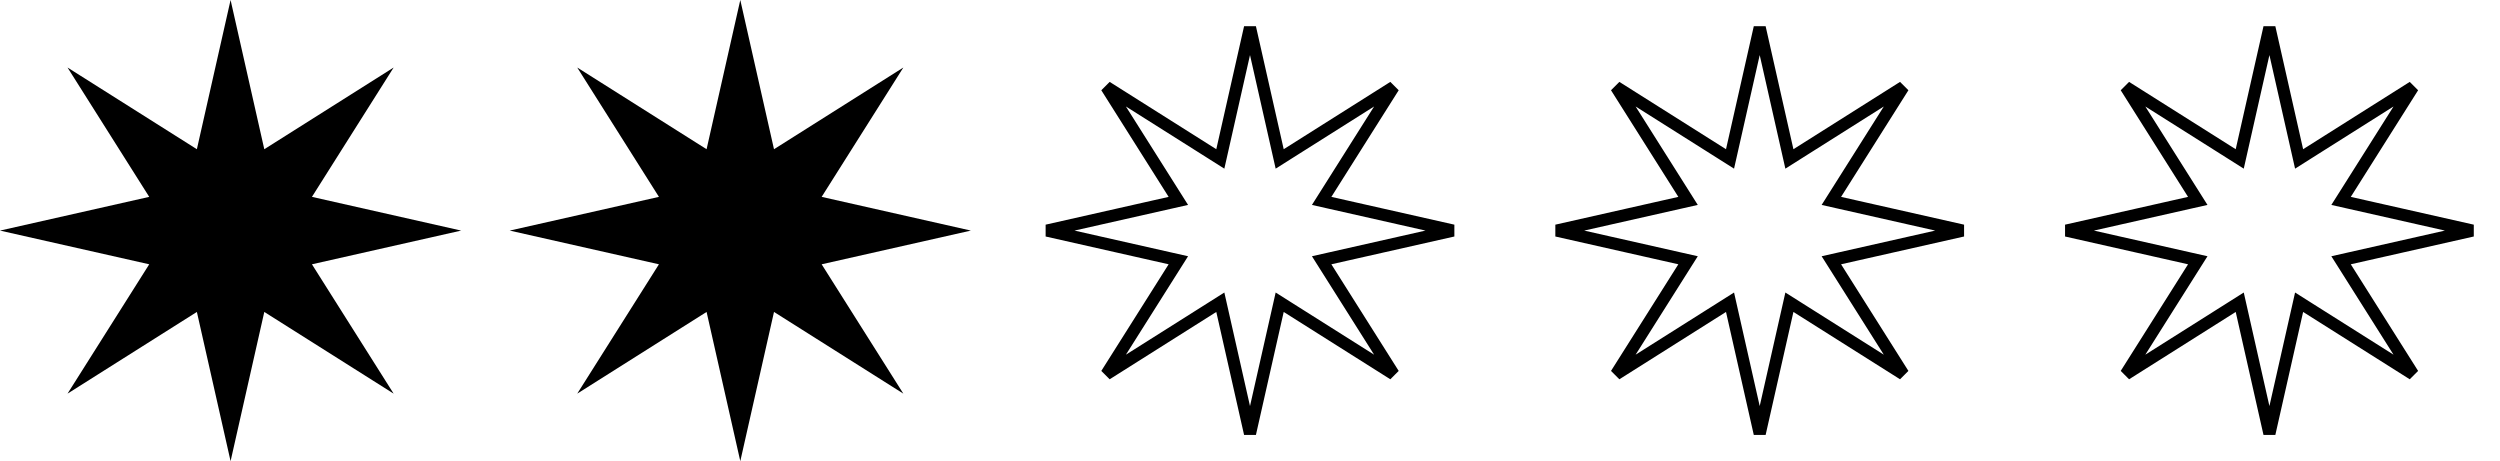 <?xml version="1.0" encoding="UTF-8"?> <svg xmlns="http://www.w3.org/2000/svg" width="103" height="19" viewBox="0 0 103 19" fill="none"> <path d="M9.5 0L10.889 6.148L16.218 2.782L12.852 8.111L19 9.5L12.852 10.889L16.218 16.218L10.889 12.852L9.5 19L8.111 12.852L2.782 16.218L6.148 10.889L0 9.5L6.148 8.111L2.782 2.782L8.111 6.148L9.5 0Z" fill="black"></path> <path d="M30.5 0L31.889 6.148L37.218 2.782L33.852 8.111L40 9.5L33.852 10.889L37.218 16.218L31.889 12.852L30.5 19L29.111 12.852L23.782 16.218L27.148 10.889L21 9.5L27.148 8.111L23.782 2.782L29.111 6.148L30.5 0Z" fill="black"></path> <path d="M52.645 6.203L52.723 6.548L53.022 6.359L57.415 3.585L54.641 7.978L54.452 8.277L54.797 8.355L59.865 9.5L54.797 10.645L54.452 10.723L54.641 11.022L57.415 15.415L53.022 12.641L52.723 12.452L52.645 12.797L51.5 17.865L50.355 12.797L50.277 12.452L49.978 12.641L45.585 15.415L48.359 11.022L48.548 10.723L48.203 10.645L43.135 9.5L48.203 8.355L48.548 8.277L48.359 7.978L45.585 3.585L49.978 6.359L50.277 6.548L50.355 6.203L51.5 1.135L52.645 6.203Z" stroke="black" stroke-width="0.5"></path> <path d="M73.645 6.203L73.723 6.548L74.022 6.359L78.415 3.585L75.641 7.978L75.452 8.277L75.797 8.355L80.865 9.5L75.797 10.645L75.452 10.723L75.641 11.022L78.415 15.415L74.022 12.641L73.723 12.452L73.645 12.797L72.5 17.865L71.355 12.797L71.277 12.452L70.978 12.641L66.585 15.415L69.359 11.022L69.548 10.723L69.203 10.645L64.135 9.5L69.203 8.355L69.548 8.277L69.359 7.978L66.585 3.585L70.978 6.359L71.277 6.548L71.355 6.203L72.5 1.135L73.645 6.203Z" stroke="black" stroke-width="0.5"></path> <path d="M94.645 6.203L94.723 6.548L95.022 6.359L99.415 3.585L96.641 7.978L96.452 8.277L96.797 8.355L101.865 9.5L96.797 10.645L96.452 10.723L96.641 11.022L99.415 15.415L95.022 12.641L94.723 12.452L94.645 12.797L93.5 17.865L92.355 12.797L92.277 12.452L91.978 12.641L87.585 15.415L90.359 11.022L90.548 10.723L90.203 10.645L85.135 9.5L90.203 8.355L90.548 8.277L90.359 7.978L87.585 3.585L91.978 6.359L92.277 6.548L92.355 6.203L93.5 1.135L94.645 6.203Z" stroke="black" stroke-width="0.5"></path> </svg> 